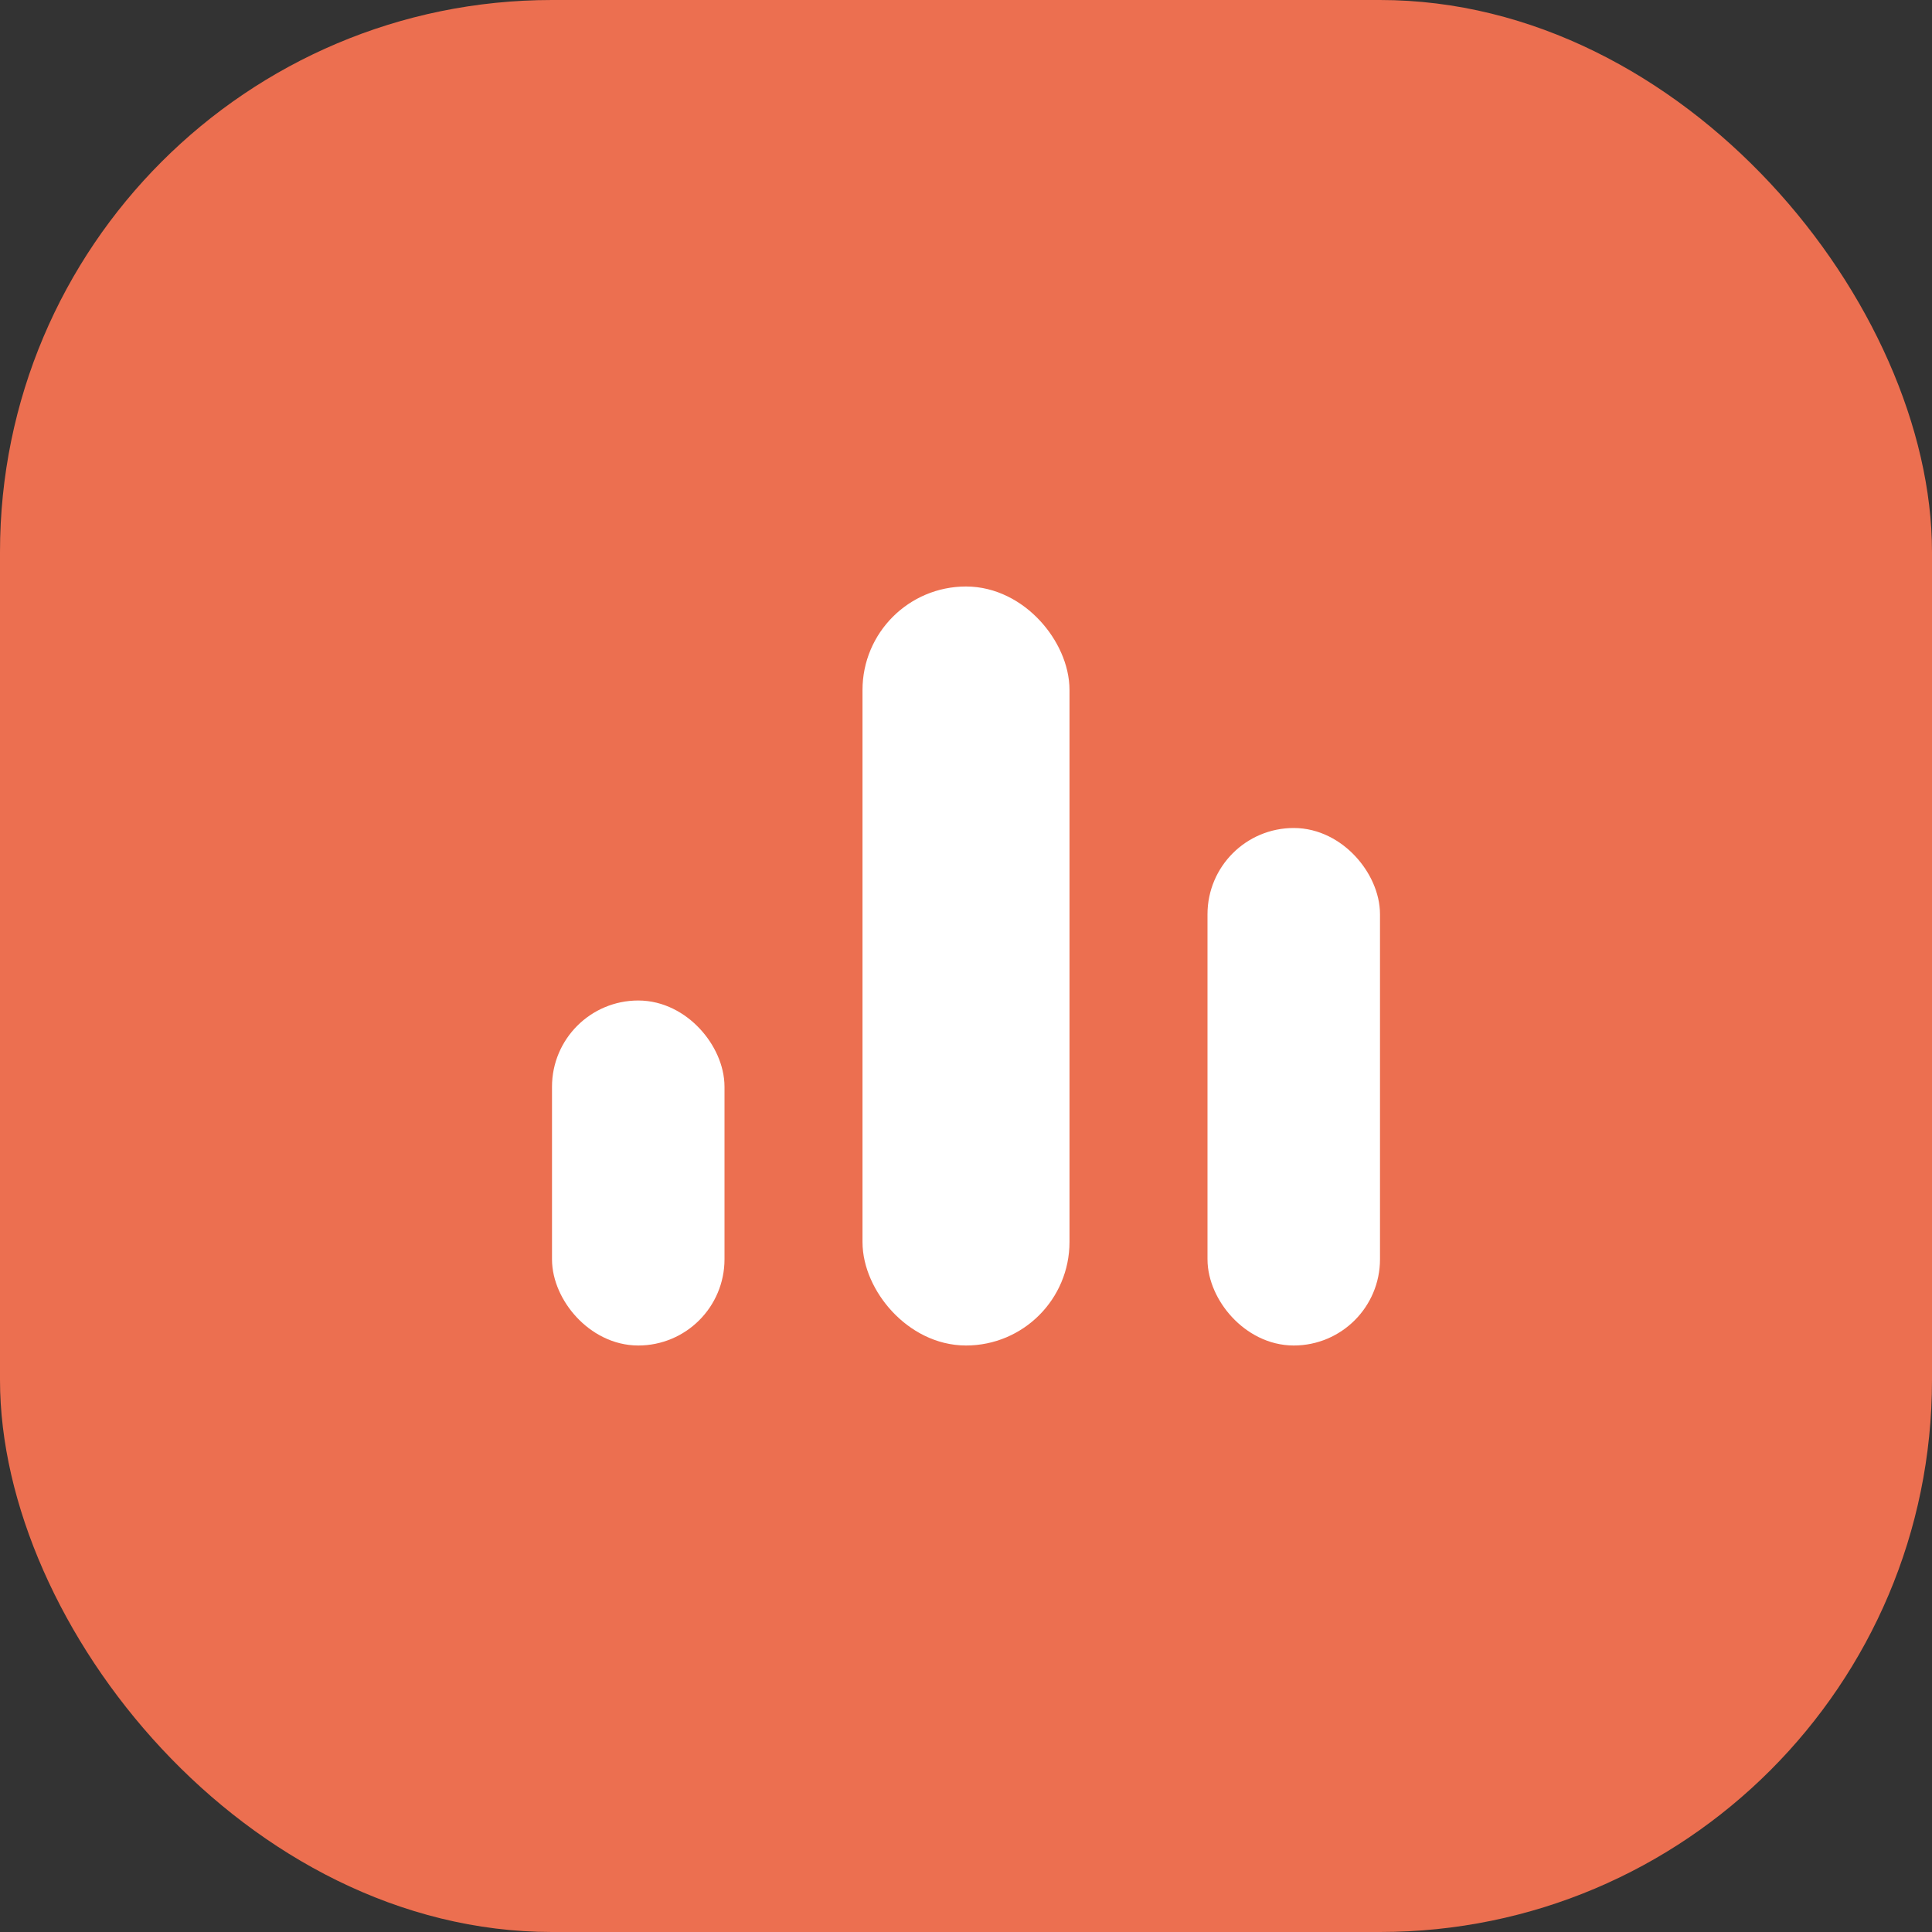 <svg width="56" height="56" viewBox="0 0 56 56" fill="none" xmlns="http://www.w3.org/2000/svg">
<rect x="0" y="0" width="56" height="56" fill="#333333" stroke="none"/>
<rect width="56" height="56" rx="16" fill="#EC6F50"/>
<rect x="16.75" y="29.75" width="3.5" height="8.5" rx="1.75" fill="white" stroke="white" stroke-width="1.5"/>
<rect x="25.75" y="17.75" width="4.5" height="20.5" rx="2.25" fill="white" stroke="white" stroke-width="1.5"/>
<rect x="35.75" y="24.75" width="3.5" height="13.5" rx="1.75" fill="white" stroke="white" stroke-width="1.5"/>
</svg>
